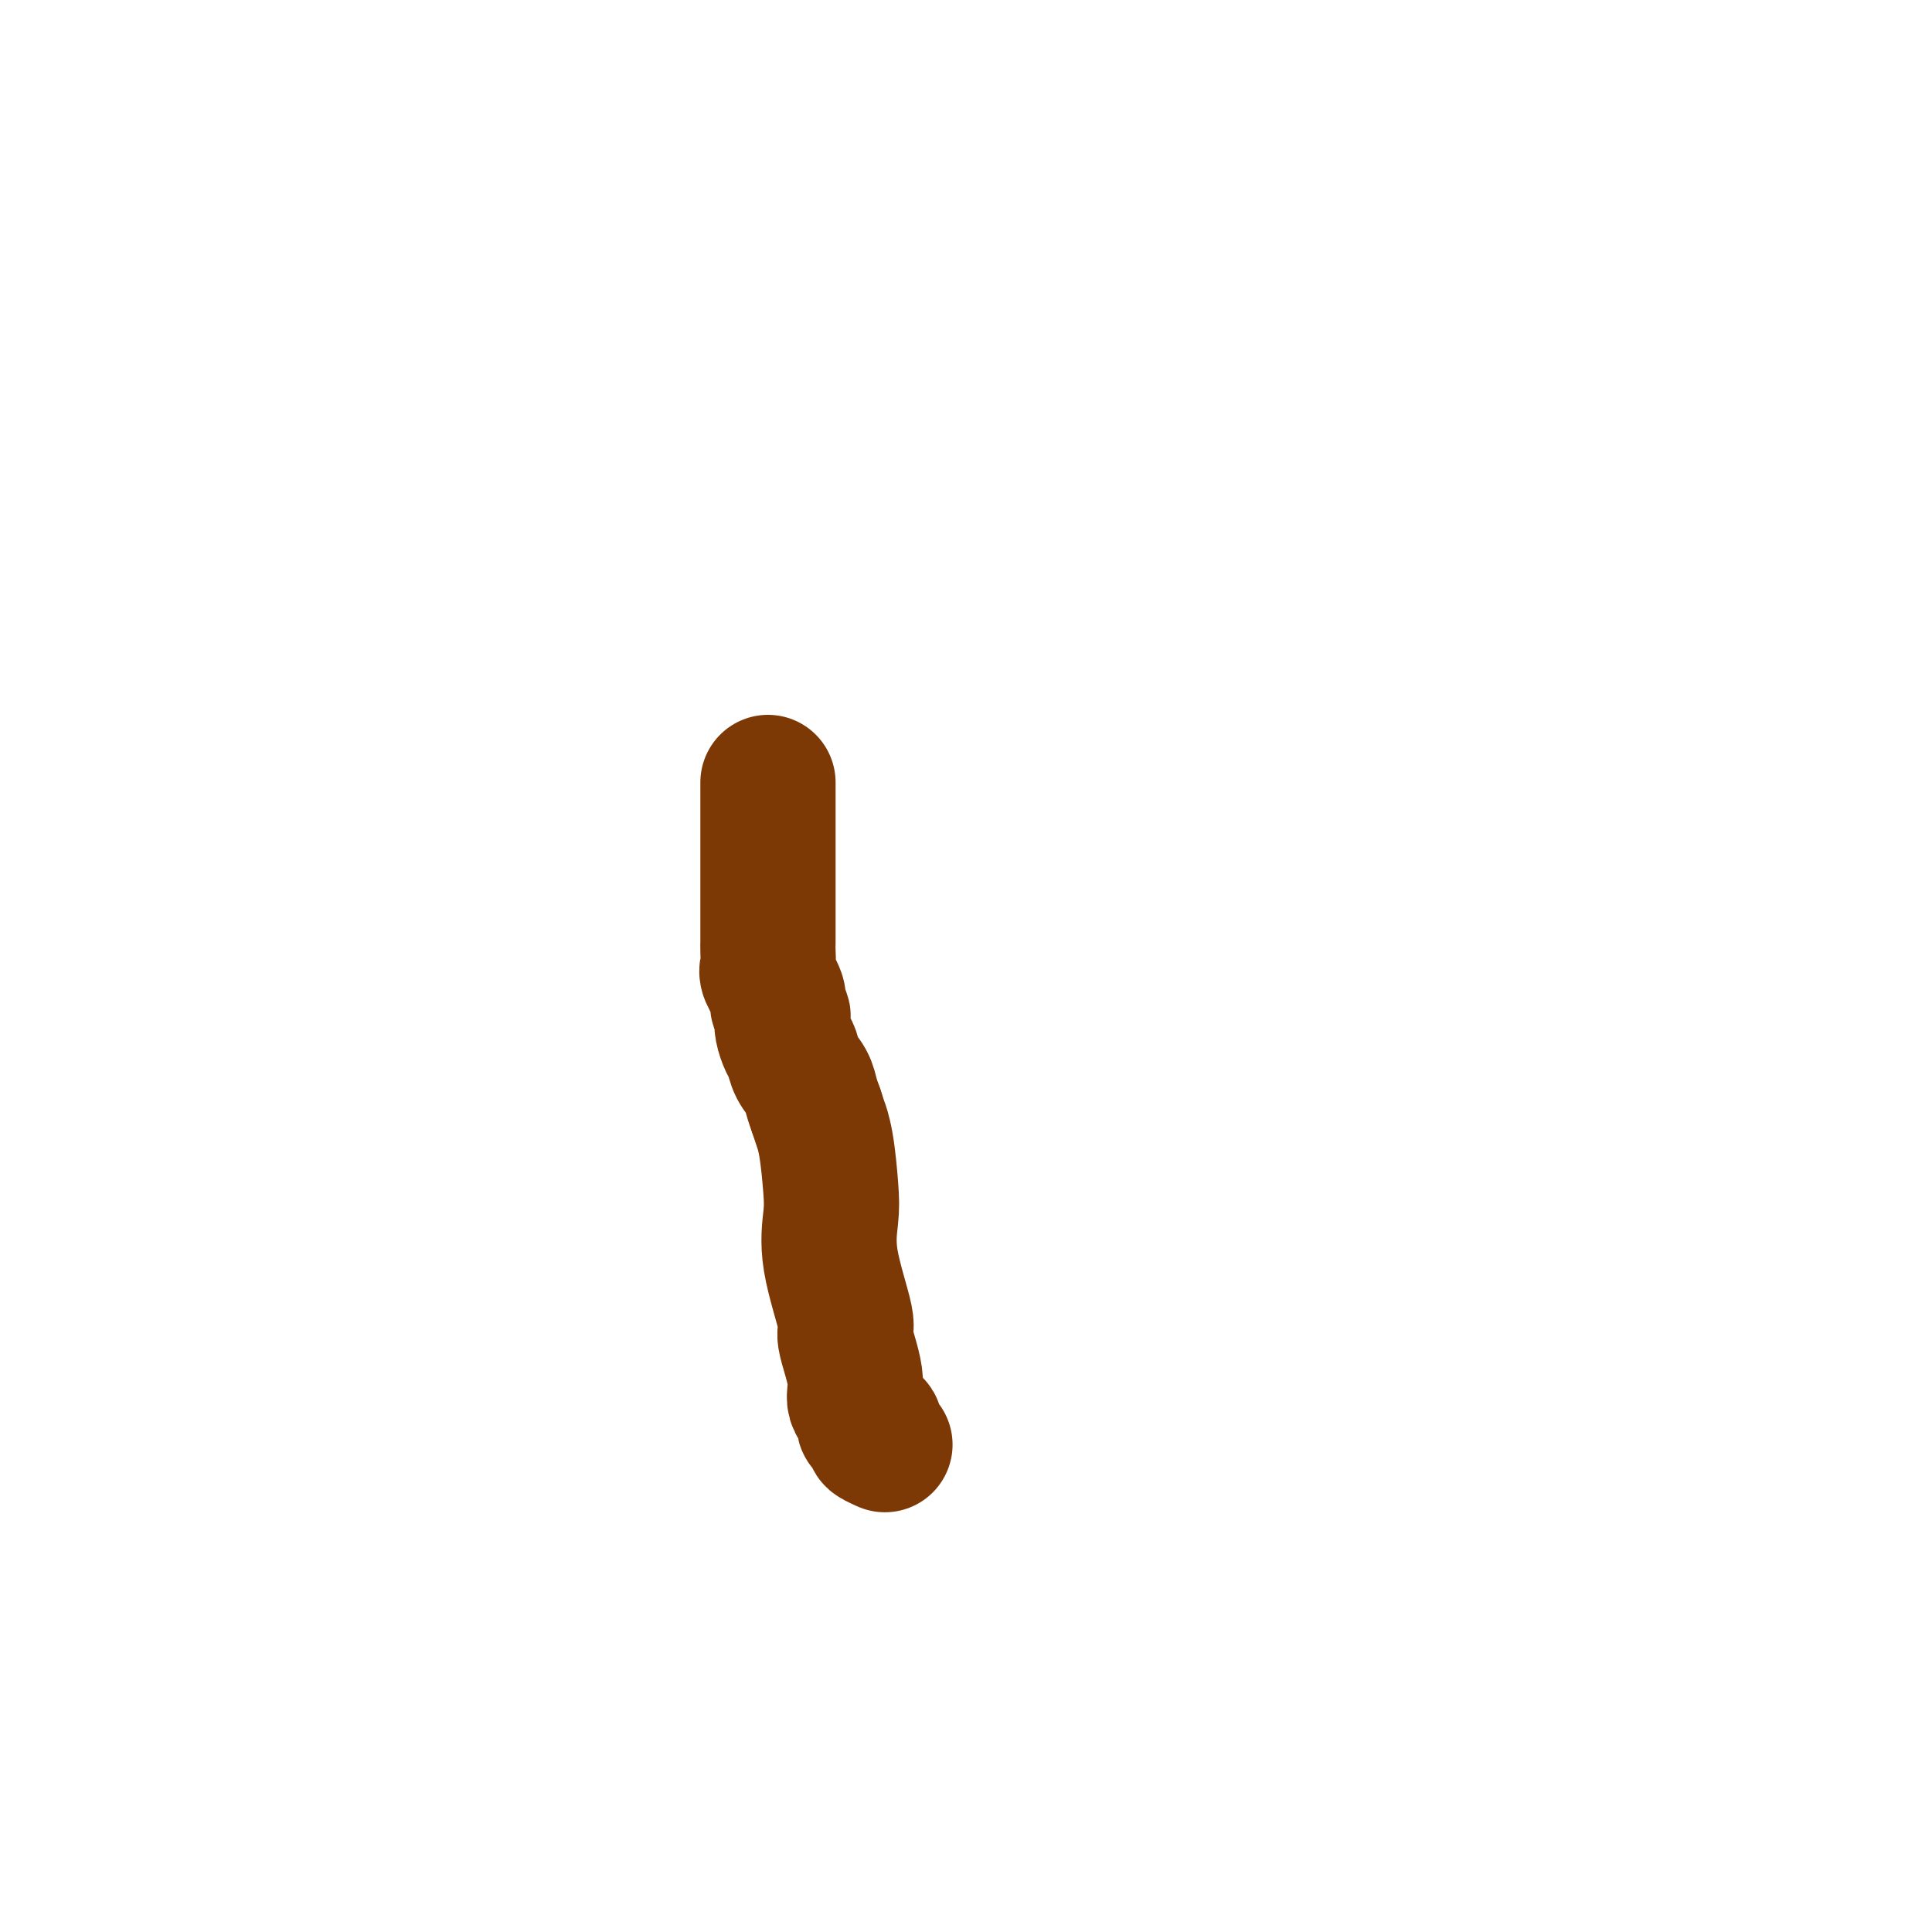 <svg viewBox='0 0 400 400' version='1.1' xmlns='http://www.w3.org/2000/svg' xmlns:xlink='http://www.w3.org/1999/xlink'><g fill='none' stroke='#7C3805' stroke-width='28' stroke-linecap='round' stroke-linejoin='round'><path d='M159,162c0.000,0.779 0.000,1.558 0,2c-0.000,0.442 -0.000,0.546 0,1c0.000,0.454 0.000,1.256 0,2c-0.000,0.744 -0.000,1.429 0,2c0.000,0.571 0.000,1.028 0,2c-0.000,0.972 -0.000,2.458 0,3c0.000,0.542 0.000,0.138 0,1c-0.000,0.862 -0.000,2.990 0,4c0.000,1.010 0.000,0.904 0,1c-0.000,0.096 -0.000,0.396 0,1c0.000,0.604 0.000,1.512 0,2c-0.000,0.488 -0.000,0.557 0,1c0.000,0.443 0.000,1.260 0,2c-0.000,0.740 -0.000,1.404 0,2c0.000,0.596 0.001,1.122 0,2c-0.001,0.878 -0.002,2.106 0,3c0.002,0.894 0.008,1.454 0,2c-0.008,0.546 -0.031,1.076 0,2c0.031,0.924 0.117,2.240 0,3c-0.117,0.760 -0.438,0.962 0,2c0.438,1.038 1.633,2.910 2,4c0.367,1.090 -0.095,1.398 0,2c0.095,0.602 0.747,1.497 1,2c0.253,0.503 0.108,0.613 0,1c-0.108,0.387 -0.180,1.051 0,2c0.180,0.949 0.612,2.182 1,3c0.388,0.818 0.734,1.219 1,2c0.266,0.781 0.453,1.941 1,3c0.547,1.059 1.455,2.016 2,3c0.545,0.984 0.727,1.995 1,3c0.273,1.005 0.636,2.002 1,3'/><path d='M169,230c1.728,5.205 1.048,3.217 1,3c-0.048,-0.217 0.535,1.336 1,4c0.465,2.664 0.812,6.437 1,9c0.188,2.563 0.216,3.914 0,6c-0.216,2.086 -0.677,4.908 0,9c0.677,4.092 2.491,9.456 3,12c0.509,2.544 -0.286,2.269 0,4c0.286,1.731 1.653,5.467 2,8c0.347,2.533 -0.327,3.862 0,5c0.327,1.138 1.655,2.083 2,3c0.345,0.917 -0.292,1.804 0,2c0.292,0.196 1.515,-0.301 2,0c0.485,0.301 0.233,1.400 0,2c-0.233,0.600 -0.447,0.700 0,1c0.447,0.300 1.556,0.800 2,1c0.444,0.200 0.222,0.100 0,0'/></g>
</svg>